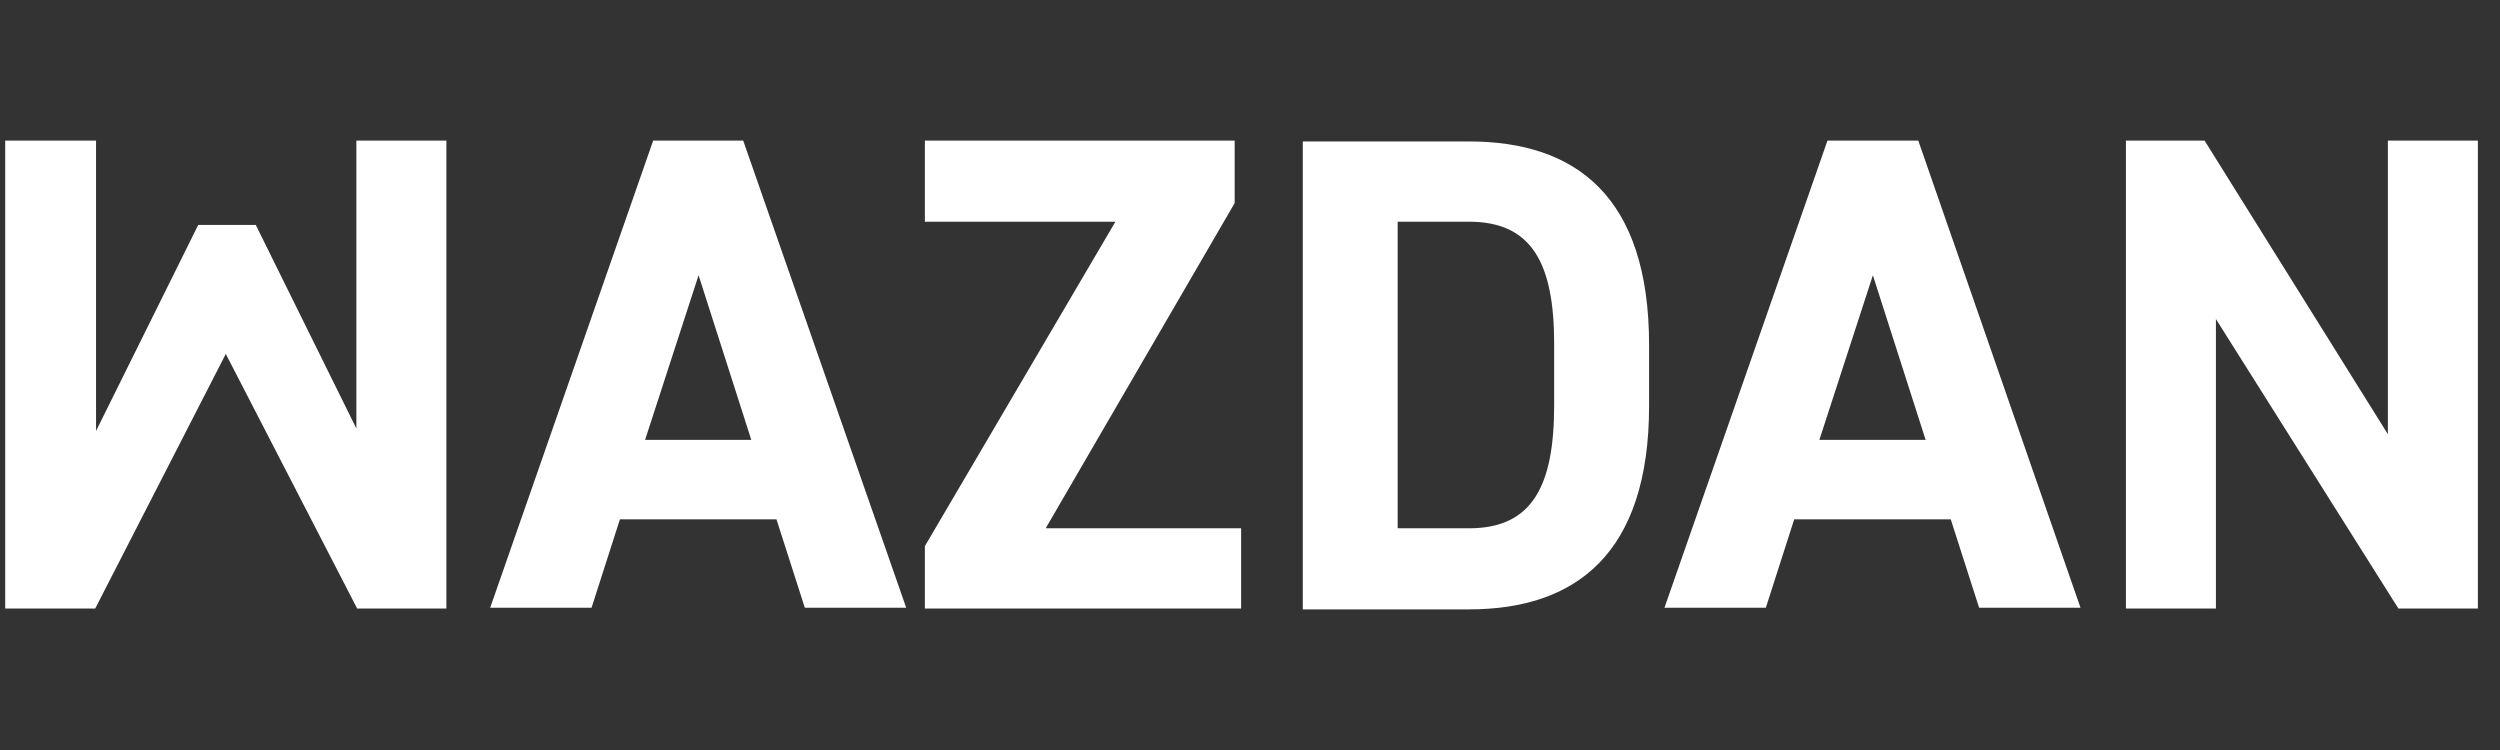 <svg width="60" height="18" viewBox="0 0 60 18" fill="none" xmlns="http://www.w3.org/2000/svg">
<rect x="0" y="0" width="60" height="18" fill="#333333" stroke="none"/>
<path d="M8.553 10.284V3.375H10.713V14.605H8.572L5.419 8.494L2.285 14.605H0.125V3.375H2.305V10.343L4.757 5.399H6.139L8.553 10.284Z" fill="white"/>
<path fill-rule="evenodd" clip-rule="evenodd" d="M11.764 14.586L15.676 3.375H17.837L21.749 14.586H19.316L18.635 12.464H14.878L14.197 14.586H11.764ZM18.031 10.557L16.766 6.606L15.482 10.557H18.031Z" fill="white"/>
<path d="M22.197 3.375V5.321H26.77L22.197 13.107V14.605H29.787V12.678H25.097L29.632 4.874V3.375H22.197Z" fill="white"/>
<path fill-rule="evenodd" clip-rule="evenodd" d="M31.267 3.395V14.625H35.257C37.806 14.625 39.578 13.302 39.578 9.74V8.28C39.578 4.699 37.806 3.395 35.257 3.395H31.267ZM37.3 8.26V9.72C37.3 11.666 36.775 12.679 35.257 12.679H33.544V5.321H35.257C36.775 5.321 37.3 6.334 37.3 8.26Z" fill="white"/>
<path fill-rule="evenodd" clip-rule="evenodd" d="M43.859 3.375L39.947 14.586H42.38L43.061 12.464H46.818L47.499 14.586H49.932L46.039 3.375H43.859ZM44.949 6.606L46.215 10.557H43.665L44.949 6.606Z" fill="white"/>
<path d="M57.309 10.421V3.375H59.469V14.605H57.562L53.182 7.657V14.605H51.022V3.375H52.91L57.309 10.421Z" fill="white"/>
</svg>
